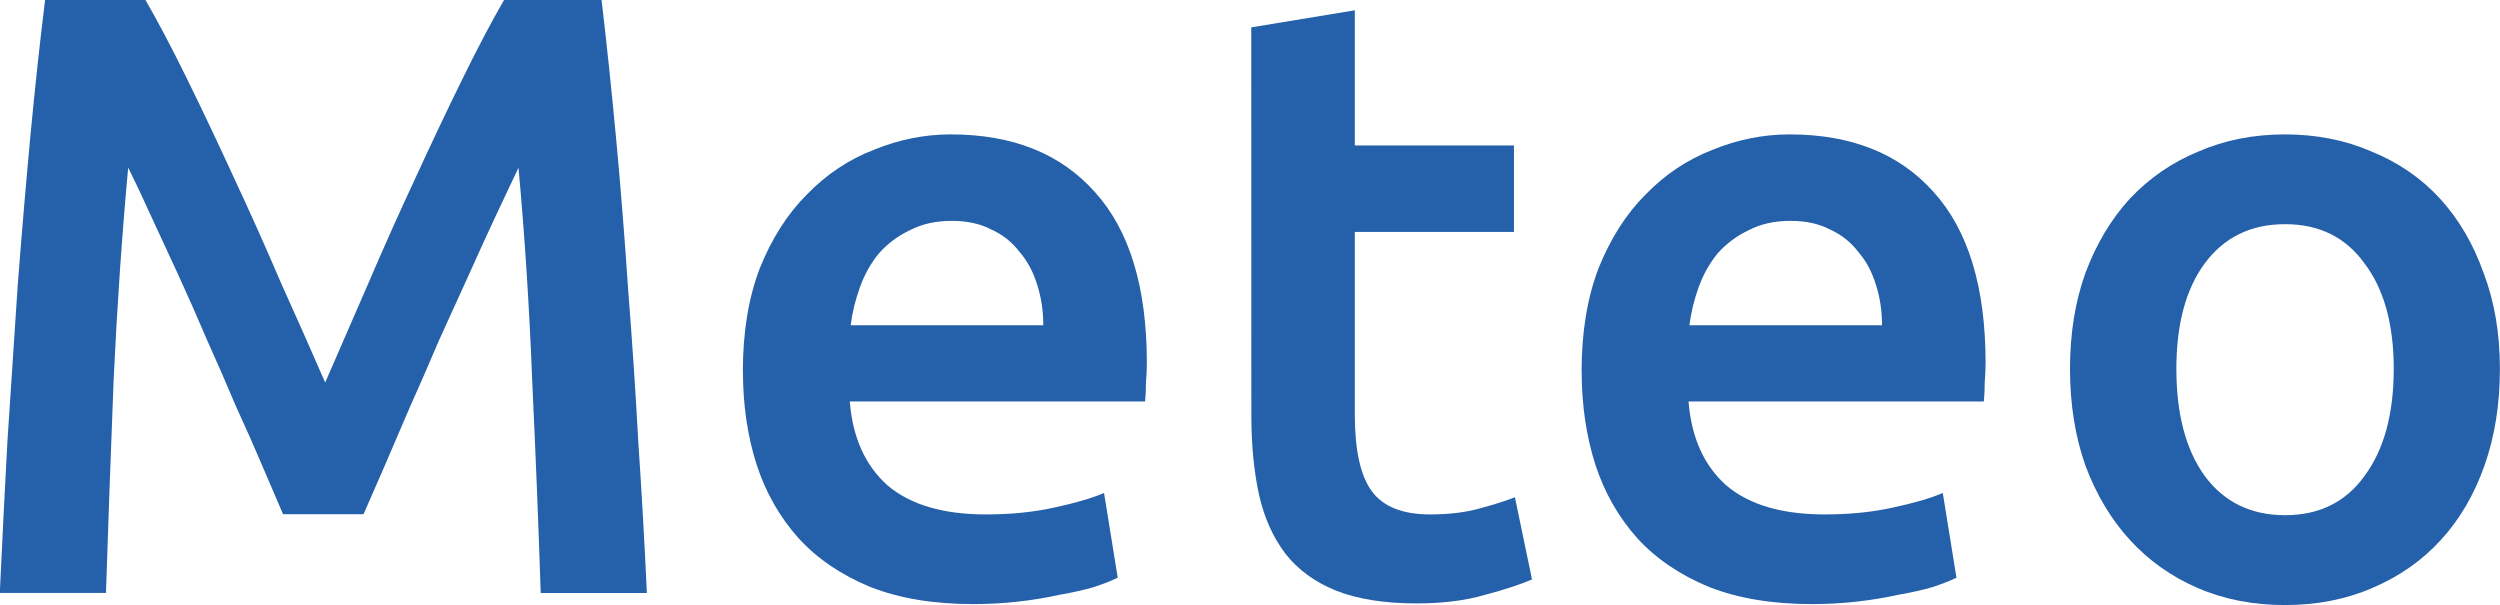 <?xml version="1.0" encoding="UTF-8" standalone="no"?>
<!-- Created with Inkscape (http://www.inkscape.org/) -->

<svg
   width="25.762mm"
   height="6.235mm"
   viewBox="0 0 25.762 6.235"
   version="1.1"
   id="svg5"
   inkscape:version="1.2.1 (9c6d41e, 2022-07-14)"
   inkscape:export-filename="en-name.svg"
   inkscape:export-xdpi="96"
   inkscape:export-ydpi="96"
   sodipodi:docname="en-name.svg"
   xmlns:inkscape="http://www.inkscape.org/namespaces/inkscape"
   xmlns:sodipodi="http://sodipodi.sourceforge.net/DTD/sodipodi-0.dtd"
   xmlns="http://www.w3.org/2000/svg"
   xmlns:svg="http://www.w3.org/2000/svg">
  <sodipodi:namedview
     id="namedview7"
     pagecolor="#ffffff"
     bordercolor="#000000"
     borderopacity="0.25"
     inkscape:showpageshadow="2"
     inkscape:pageopacity="0.0"
     inkscape:pagecheckerboard="0"
     inkscape:deskcolor="#d1d1d1"
     inkscape:document-units="mm"
     showgrid="false"
     inkscape:zoom="3.9228116"
     inkscape:cx="99.800867"
     inkscape:cy="24.089865"
     inkscape:window-width="1680"
     inkscape:window-height="937"
     inkscape:window-x="1920"
     inkscape:window-y="25"
     inkscape:window-maximized="0"
     inkscape:current-layer="layer1" />
  <defs
     id="defs2">
    <rect
       x="-15.55"
       y="-5.863"
       width="132.048"
       height="39.003"
       id="rect411" />
  </defs>
  <g
     inkscape:label="طبقة 1"
     inkscape:groupmode="layer"
     id="layer1"
     transform="translate(-106.44,-132.182)">
    <g
       aria-label="البوابة الارصادية "
       id="text790"
       style="font-weight:800;font-size:7.761px;font-family:Almarai;-inkscape-font-specification:'Almarai, Ultra-Bold';fill:#1c788c;stroke-width:0.265">
      <g
         aria-label="Meteo"
         id="text357"
         style="font-weight:bold;font-size:8.819px;-inkscape-font-specification:'Almarai Bold';fill:#2560aa;stroke-width:0.07">
        <path
           d="m 107.939,132.182 q 0.194,0.335 0.432,0.82 0.238,0.485 0.485,1.023 0.247,0.529 0.485,1.085 0.247,0.547 0.45,1.014 0.203,-0.467 0.441,-1.014 0.238,-0.556 0.485,-1.085 0.247,-0.538 0.485,-1.023 0.238,-0.485 0.432,-0.82 h 1.005 q 0.079,0.67 0.15,1.429 0.07,0.75 0.123,1.543 0.062,0.785 0.106,1.587 0.053,0.794 0.088,1.552 h -1.094 q -0.035,-1.067 -0.088,-2.196 -0.044,-1.129 -0.141,-2.187 -0.097,0.203 -0.229,0.485 -0.132,0.282 -0.282,0.617 -0.15,0.326 -0.309,0.679 -0.15,0.353 -0.3,0.688 -0.141,0.326 -0.265,0.617 -0.123,0.282 -0.212,0.485 h -0.829 q -0.088,-0.203 -0.212,-0.494 -0.123,-0.291 -0.273,-0.617 -0.141,-0.335 -0.3,-0.688 -0.15,-0.353 -0.3,-0.679 -0.15,-0.326 -0.282,-0.609 -0.132,-0.291 -0.229,-0.485 -0.097,1.058 -0.15,2.187 -0.044,1.129 -0.079,2.196 h -1.094 q 0.035,-0.758 0.079,-1.57 0.053,-0.811 0.106,-1.605 0.062,-0.803 0.132,-1.552 0.071,-0.75 0.15,-1.385 z"
           style="font-weight:500;font-family:Ubuntu;-inkscape-font-specification:'Ubuntu Medium'"
           id="path427" />
        <path
           d="m 114.095,136.01 q 0,-0.609 0.176,-1.067 0.185,-0.459 0.485,-0.758 0.3,-0.309 0.688,-0.459 0.388,-0.159 0.794,-0.159 0.953,0 1.482,0.591 0.538,0.591 0.538,1.764 0,0.088 -0.009,0.203 0,0.106 -0.009,0.194 h -3.043 q 0.044,0.556 0.388,0.864 0.353,0.3 1.014,0.3 0.388,0 0.706,-0.071 0.326,-0.07 0.512,-0.15 l 0.141,0.873 q -0.088,0.044 -0.247,0.097 -0.15,0.044 -0.353,0.079 -0.194,0.044 -0.423,0.07 -0.229,0.026 -0.467,0.026 -0.609,0 -1.058,-0.176 -0.45,-0.185 -0.741,-0.503 -0.291,-0.326 -0.432,-0.758 -0.141,-0.441 -0.141,-0.961 z m 3.096,-0.476 q 0,-0.22 -0.062,-0.415 -0.062,-0.203 -0.185,-0.344 -0.115,-0.15 -0.291,-0.229 -0.168,-0.088 -0.406,-0.088 -0.247,0 -0.432,0.097 -0.185,0.088 -0.318,0.238 -0.123,0.15 -0.194,0.344 -0.071,0.194 -0.097,0.397 z"
           style="font-weight:500;font-family:Ubuntu;-inkscape-font-specification:'Ubuntu Medium'"
           id="path429" />
        <path
           d="m 119.334,132.464 1.067,-0.176 v 1.393 h 1.64 v 0.891 h -1.64 v 1.879 q 0,0.556 0.176,0.794 0.176,0.238 0.6,0.238 0.291,0 0.512,-0.062 0.229,-0.062 0.362,-0.115 l 0.176,0.847 q -0.185,0.079 -0.485,0.159 -0.3,0.088 -0.706,0.088 -0.494,0 -0.829,-0.132 -0.326,-0.132 -0.52,-0.379 -0.194,-0.256 -0.273,-0.609 -0.079,-0.362 -0.079,-0.82 z"
           style="font-weight:500;font-family:Ubuntu;-inkscape-font-specification:'Ubuntu Medium'"
           id="path431" />
        <path
           d="m 122.738,136.01 q 0,-0.609 0.176,-1.067 0.185,-0.459 0.485,-0.758 0.3,-0.309 0.688,-0.459 0.388,-0.159 0.794,-0.159 0.953,0 1.482,0.591 0.538,0.591 0.538,1.764 0,0.088 -0.009,0.203 0,0.106 -0.009,0.194 h -3.043 q 0.044,0.556 0.388,0.864 0.353,0.3 1.014,0.3 0.388,0 0.706,-0.071 0.326,-0.07 0.512,-0.15 l 0.141,0.873 q -0.088,0.044 -0.247,0.097 -0.15,0.044 -0.353,0.079 -0.194,0.044 -0.423,0.07 -0.229,0.026 -0.467,0.026 -0.609,0 -1.058,-0.176 -0.45,-0.185 -0.741,-0.503 -0.291,-0.326 -0.432,-0.758 -0.141,-0.441 -0.141,-0.961 z m 3.096,-0.476 q 0,-0.22 -0.062,-0.415 -0.062,-0.203 -0.185,-0.344 -0.115,-0.15 -0.291,-0.229 -0.168,-0.088 -0.406,-0.088 -0.247,0 -0.432,0.097 -0.185,0.088 -0.318,0.238 -0.123,0.15 -0.194,0.344 -0.071,0.194 -0.097,0.397 z"
           style="font-weight:500;font-family:Ubuntu;-inkscape-font-specification:'Ubuntu Medium'"
           id="path433" />
        <path
           d="m 132.201,135.983 q 0,0.547 -0.159,0.997 -0.159,0.45 -0.45,0.767 -0.291,0.318 -0.706,0.494 -0.406,0.176 -0.9,0.176 -0.494,0 -0.9,-0.176 -0.406,-0.176 -0.697,-0.494 -0.291,-0.318 -0.459,-0.767 -0.159,-0.45 -0.159,-0.997 0,-0.547 0.159,-0.988 0.168,-0.45 0.459,-0.767 0.3,-0.318 0.706,-0.485 0.406,-0.176 0.891,-0.176 0.485,0 0.891,0.176 0.415,0.168 0.706,0.485 0.291,0.318 0.45,0.767 0.168,0.441 0.168,0.988 z m -1.094,0 q 0,-0.688 -0.3,-1.085 -0.291,-0.406 -0.82,-0.406 -0.529,0 -0.829,0.406 -0.291,0.397 -0.291,1.085 0,0.697 0.291,1.102 0.3,0.406 0.829,0.406 0.529,0 0.82,-0.406 0.3,-0.406 0.3,-1.102 z"
           style="font-weight:500;font-family:Ubuntu;-inkscape-font-specification:'Ubuntu Medium'"
           id="path435" />
      </g>
      <g
         transform="matrix(0.265,0,0,0.265,106.44,132.182)"
         id="text409"
         style="font-weight:500;font-size:33.333px;font-family:Ubuntu;-inkscape-font-specification:'Ubuntu Medium';white-space:pre;shape-inside:url(#rect411);fill:#2560aa" />
    </g>
  </g>
</svg>
